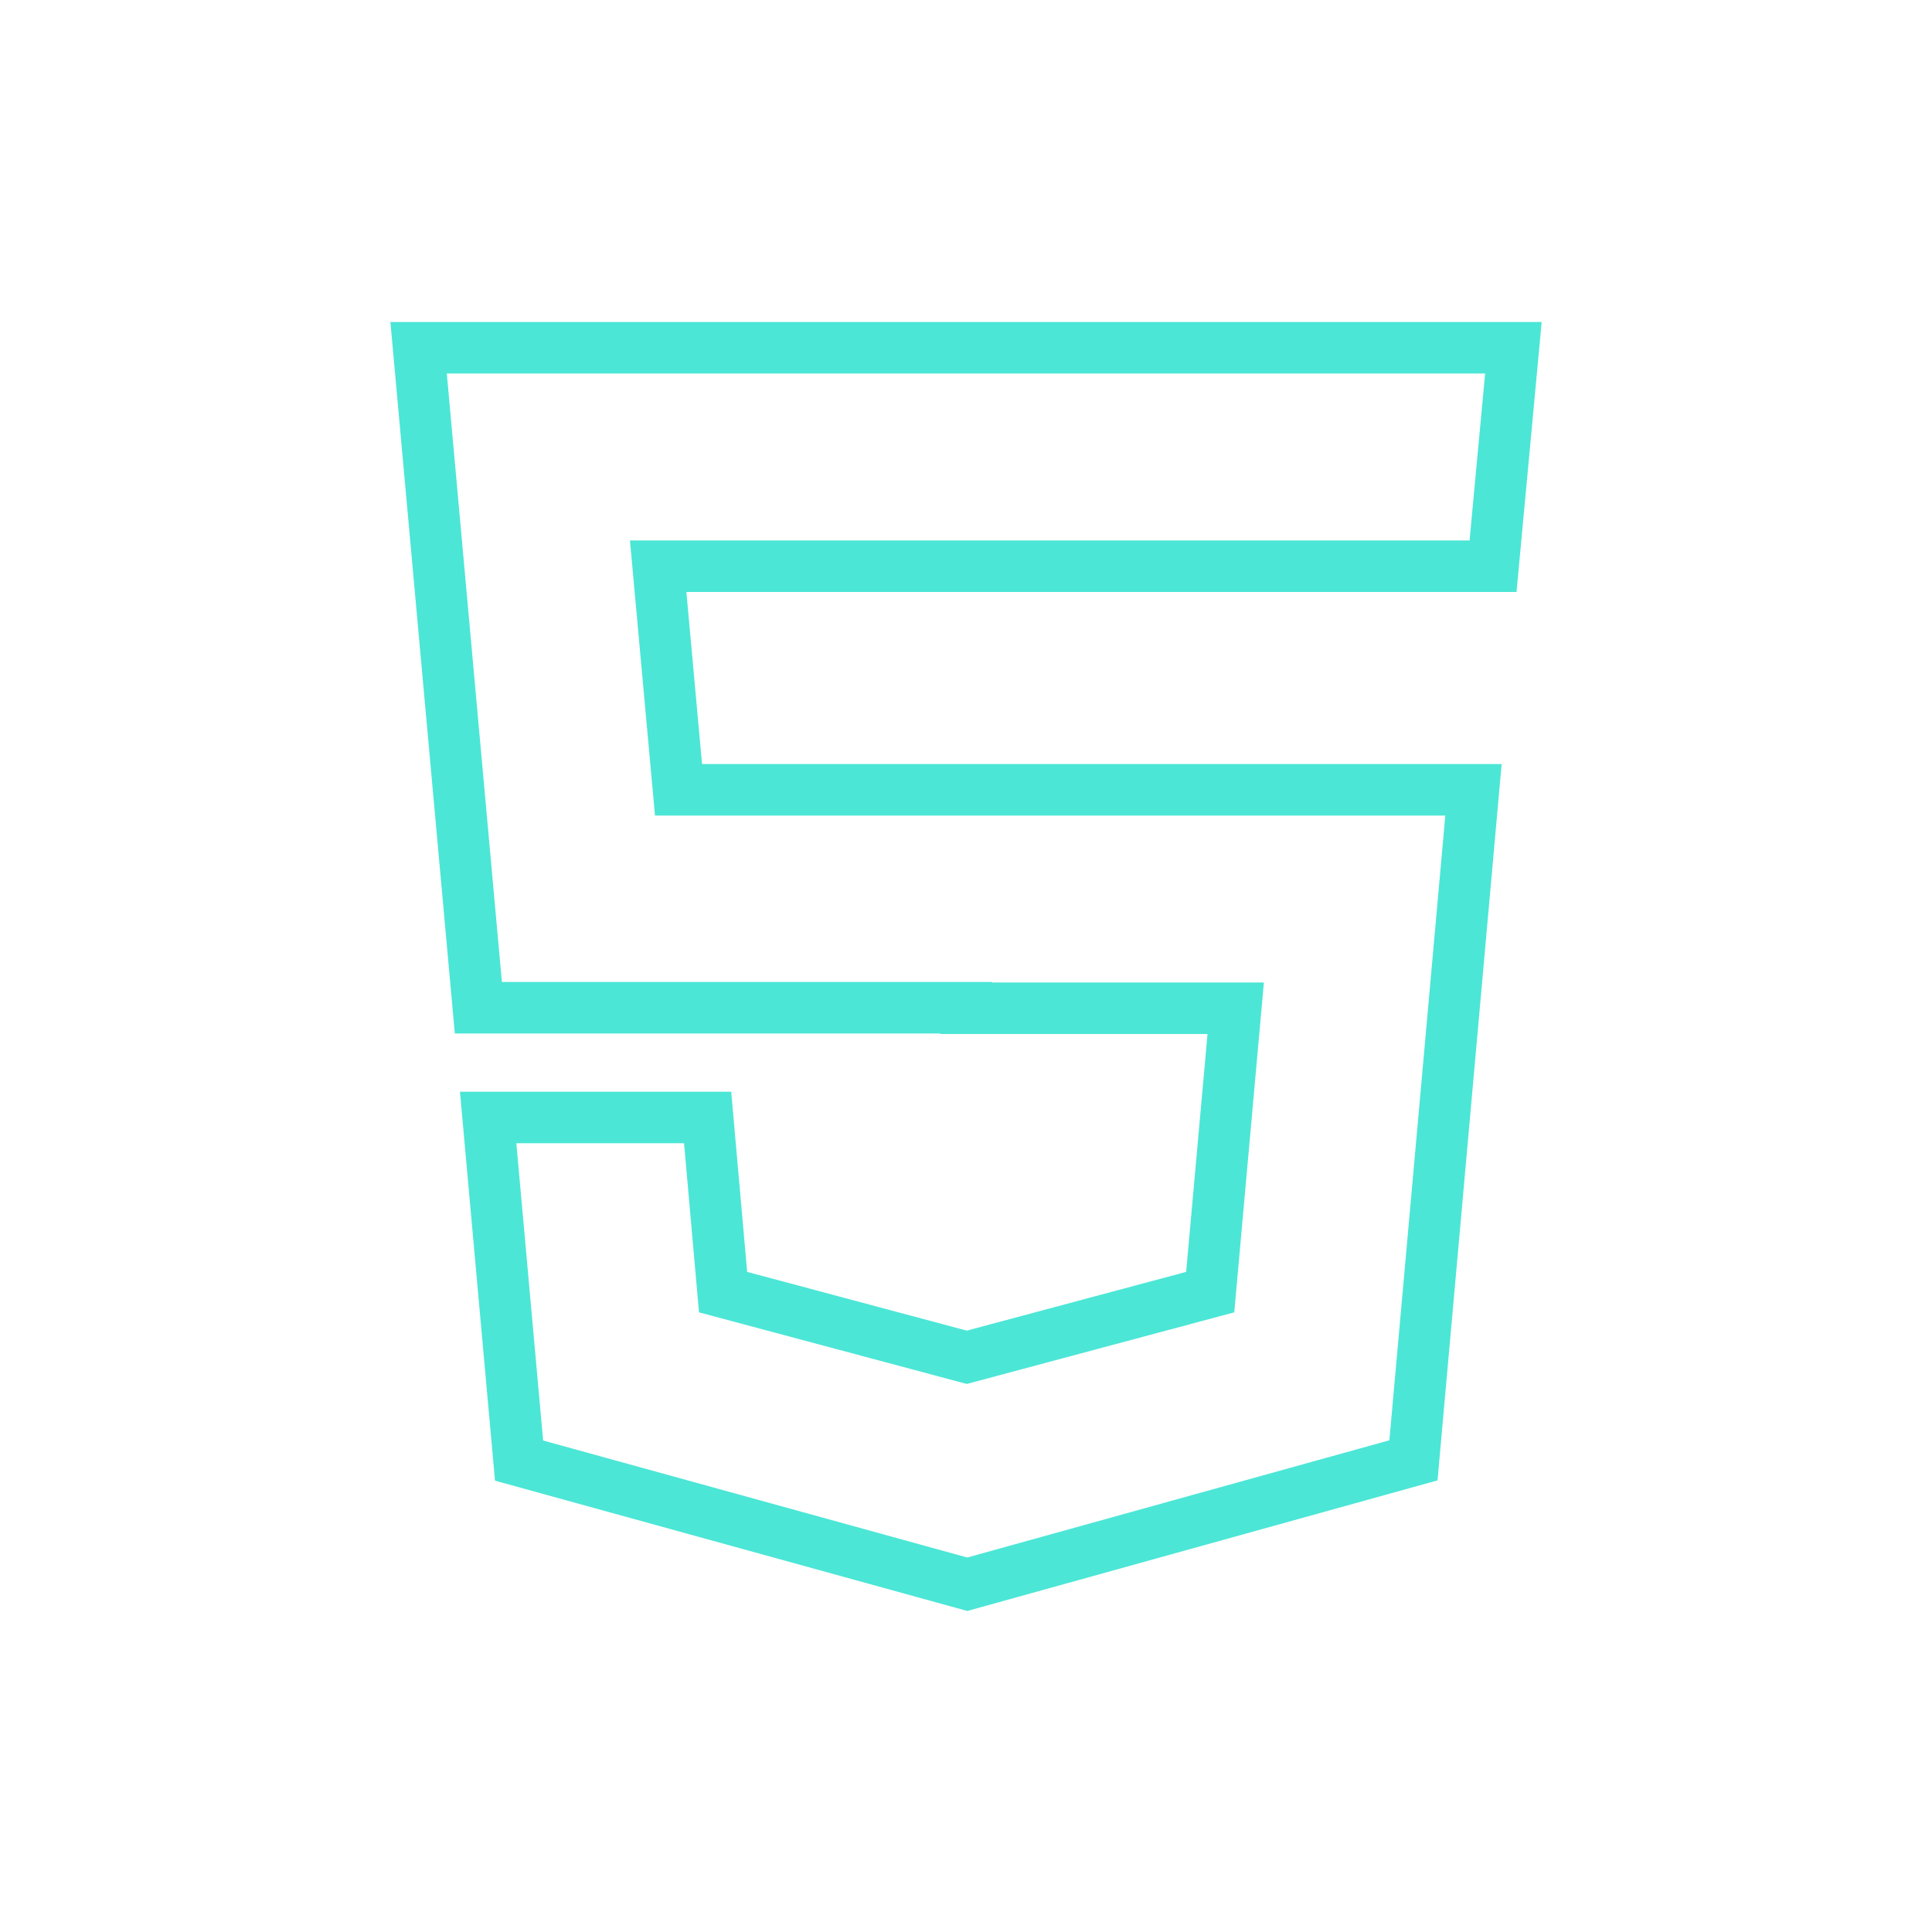 <?xml version="1.0" encoding="UTF-8"?><svg id="uuid-b68d967b-5274-46bf-89bc-d892760d8ee6" xmlns="http://www.w3.org/2000/svg" viewBox="0 0 75 75"><path id="uuid-662852c3-d6a1-4398-9e9b-20d42c817c3a" d="M16.25,13.5H58.75l-.79,8.48H25.55l.79,8.68h30.86l-2.33,26.03-17.32,4.81-17.4-4.8-1.2-13.32h8.52l.6,6.78,9.46,2.53,9.45-2.53,.99-11.02h-10.46v-.02H18.57l-2.32-25.62Z" fill="none" stroke="#4be6d6" stroke-miterlimit="10" stroke-width="2"/></svg>